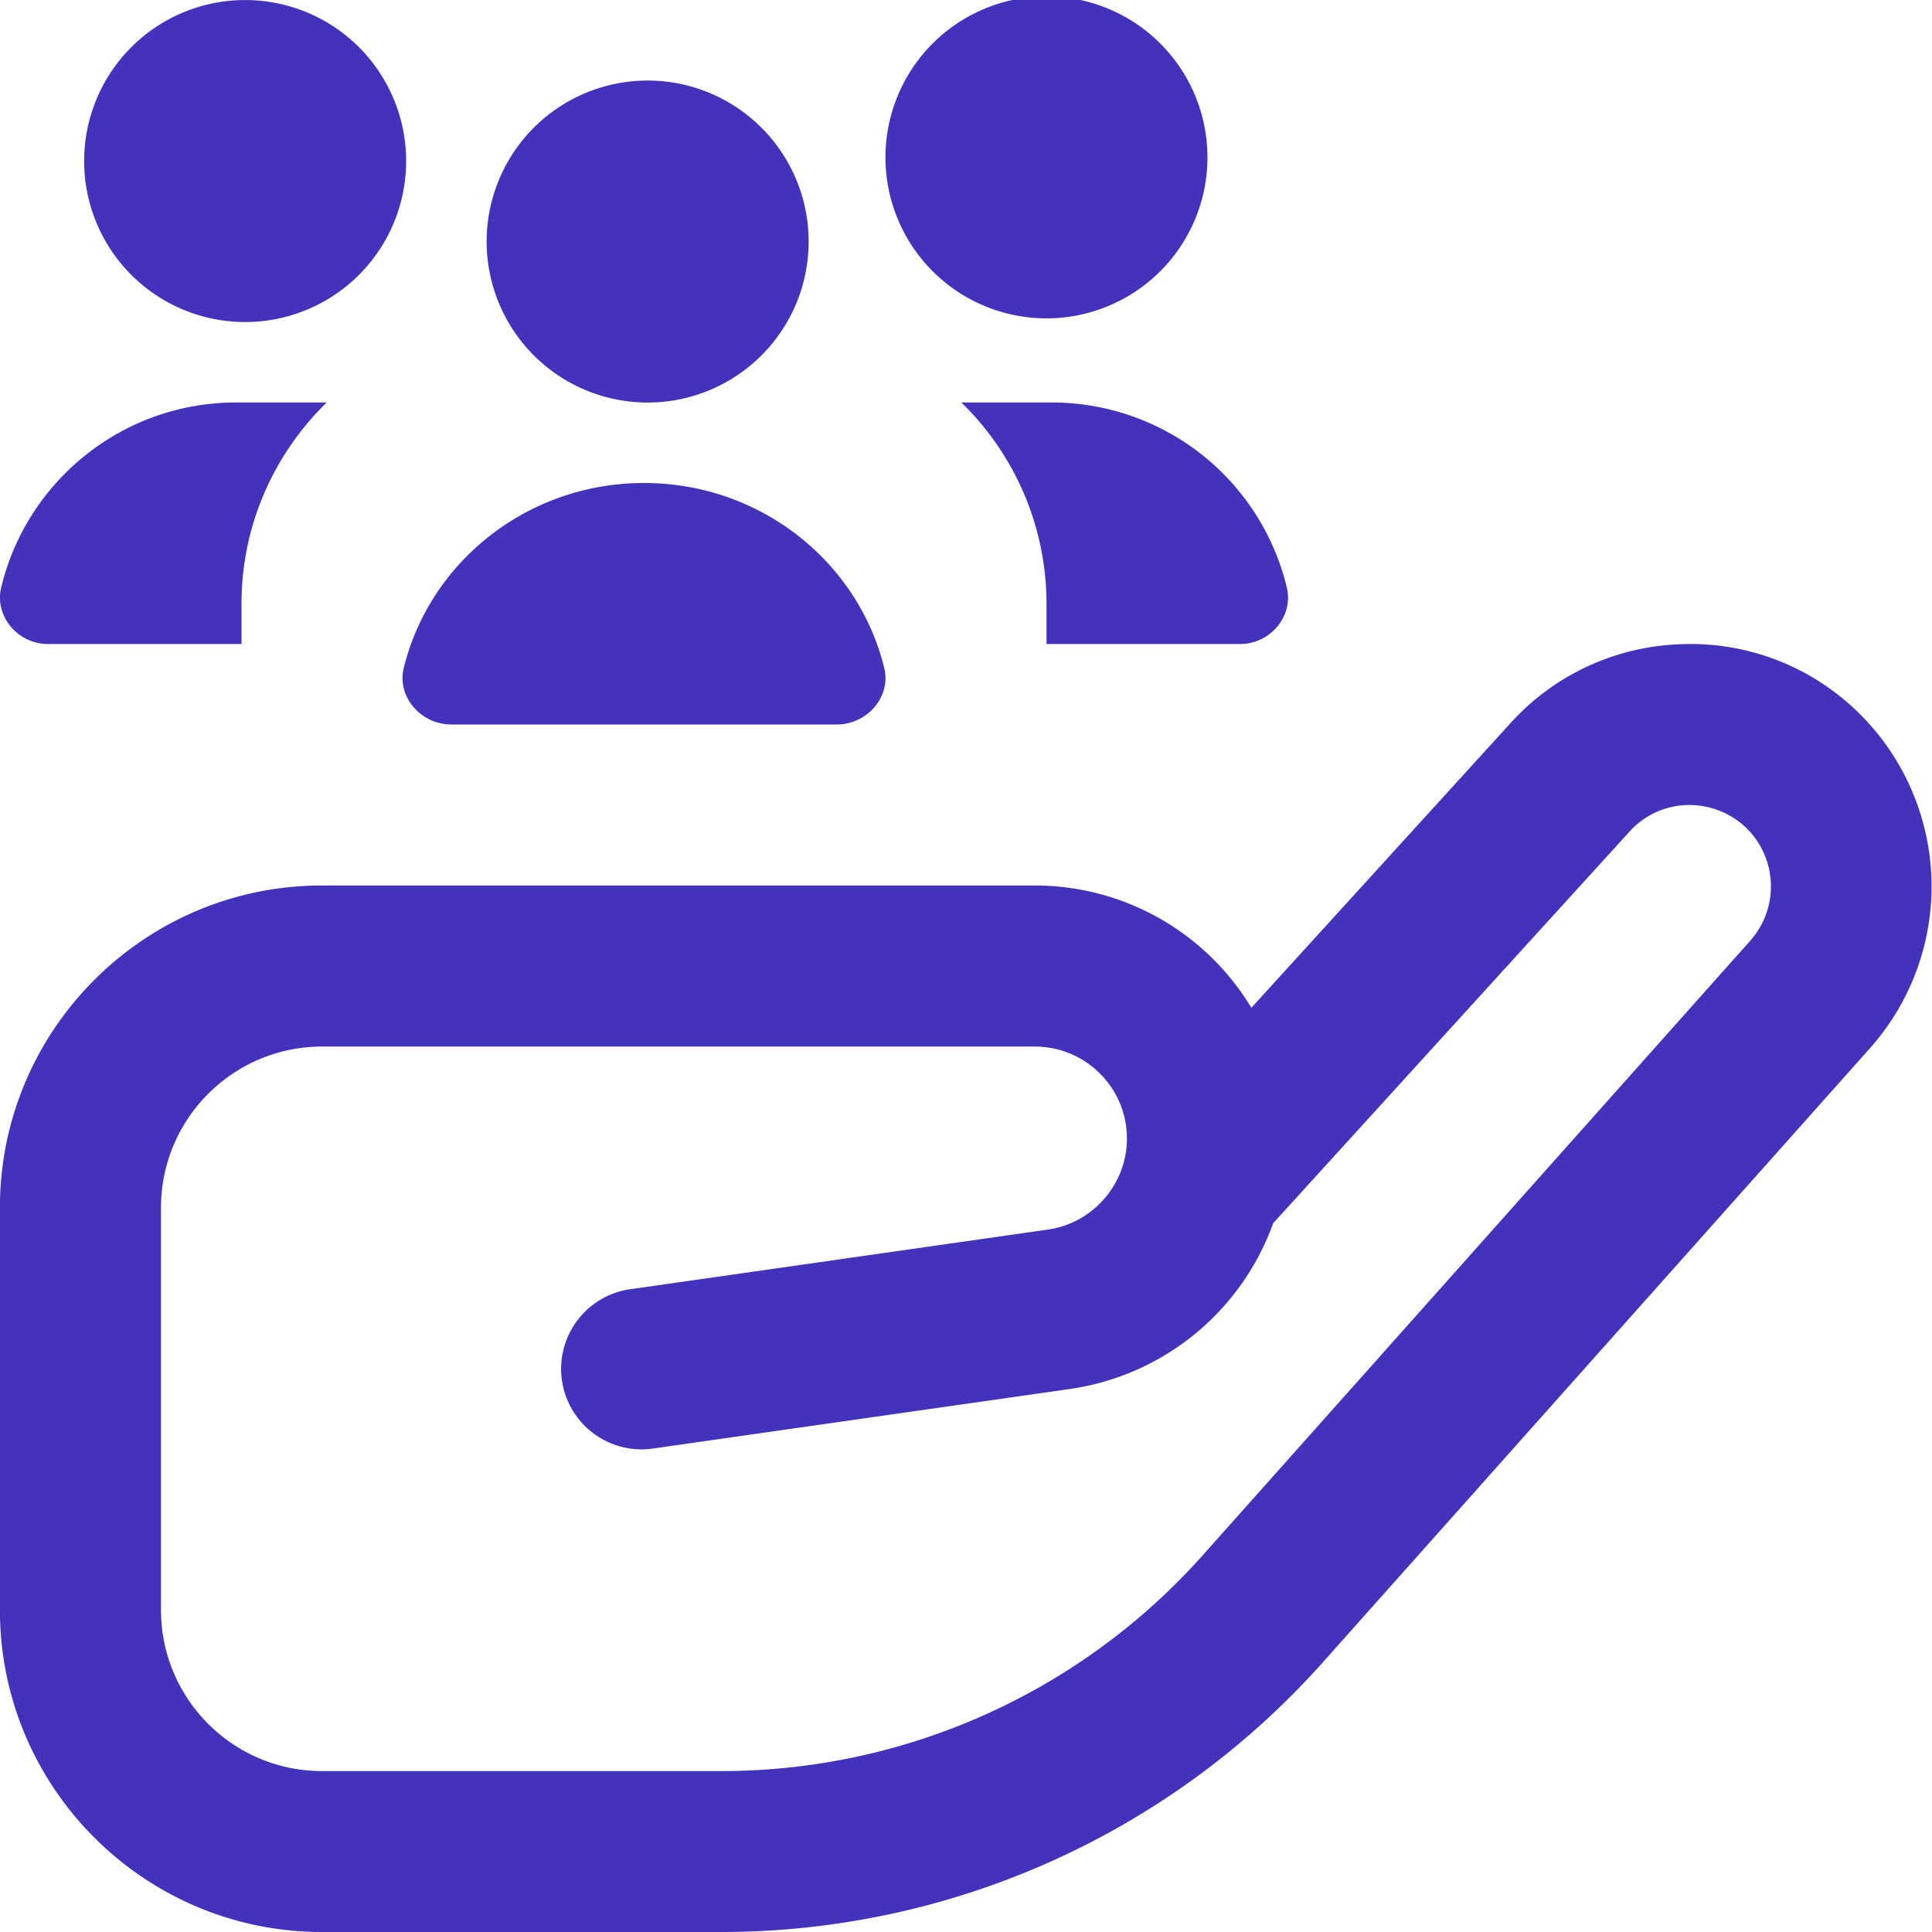 <svg xmlns="http://www.w3.org/2000/svg" version="1.1" xmlns:xlink="http://www.w3.org/1999/xlink" width="45" height="45" x="0" y="0" viewBox="0 0 24 24" style="enable-background:new 0 0 512 512" xml:space="preserve"><g><path d="M11 2a2 2 0 1 1 3.999-.001A2 2 0 0 1 11 2Zm.942 3A3.485 3.485 0 0 1 13 7.5V8h2.407c.37 0 .665-.344.578-.704A3.002 3.002 0 0 0 13.068 5h-1.126ZM8 5a2 2 0 1 0 .001-3.999A2 2 0 0 0 8 5ZM.593 8H3v-.5c0-.98.407-1.864 1.058-2.5H2.932c-1.414 0-2.6.979-2.917 2.296-.087.36.208.704.578.704Zm22.642 5.015-6.804 7.637A10.009 10.009 0 0 1 8.964 24H3.999c-2.206 0-4-1.794-4-4v-5c0-2.206 1.794-4 4-4h8.857a3.14 3.14 0 0 1 2.689 1.519l3.217-3.534a2.983 2.983 0 0 1 2.085-.981 2.974 2.974 0 0 1 2.169.782 3.021 3.021 0 0 1 .218 4.23Zm-1.565-2.752a1.028 1.028 0 0 0-.728-.262.998.998 0 0 0-.699.329l-4.427 4.865a3.162 3.162 0 0 1-2.514 2.058l-5.161.737a1 1 0 1 1-.283-1.979l5.161-.737c.559-.08.98-.566.98-1.131 0-.63-.513-1.142-1.143-1.142H4c-1.103 0-2 .897-2 2v5c0 1.103.897 2 2 2h4.965a8.009 8.009 0 0 0 5.973-2.678l6.805-7.638a1.015 1.015 0 0 0-.072-1.421ZM5.607 9h4.786c.379 0 .68-.344.591-.704C10.66 6.979 9.447 6 8 6s-2.66.979-2.984 2.296c-.089.36.213.704.591.704ZM3 4A2 2 0 1 0 3.001.001 2 2 0 0 0 3 4Z" fill="#4232BC" opacity="1" data-original="#000000"></path></g></svg>